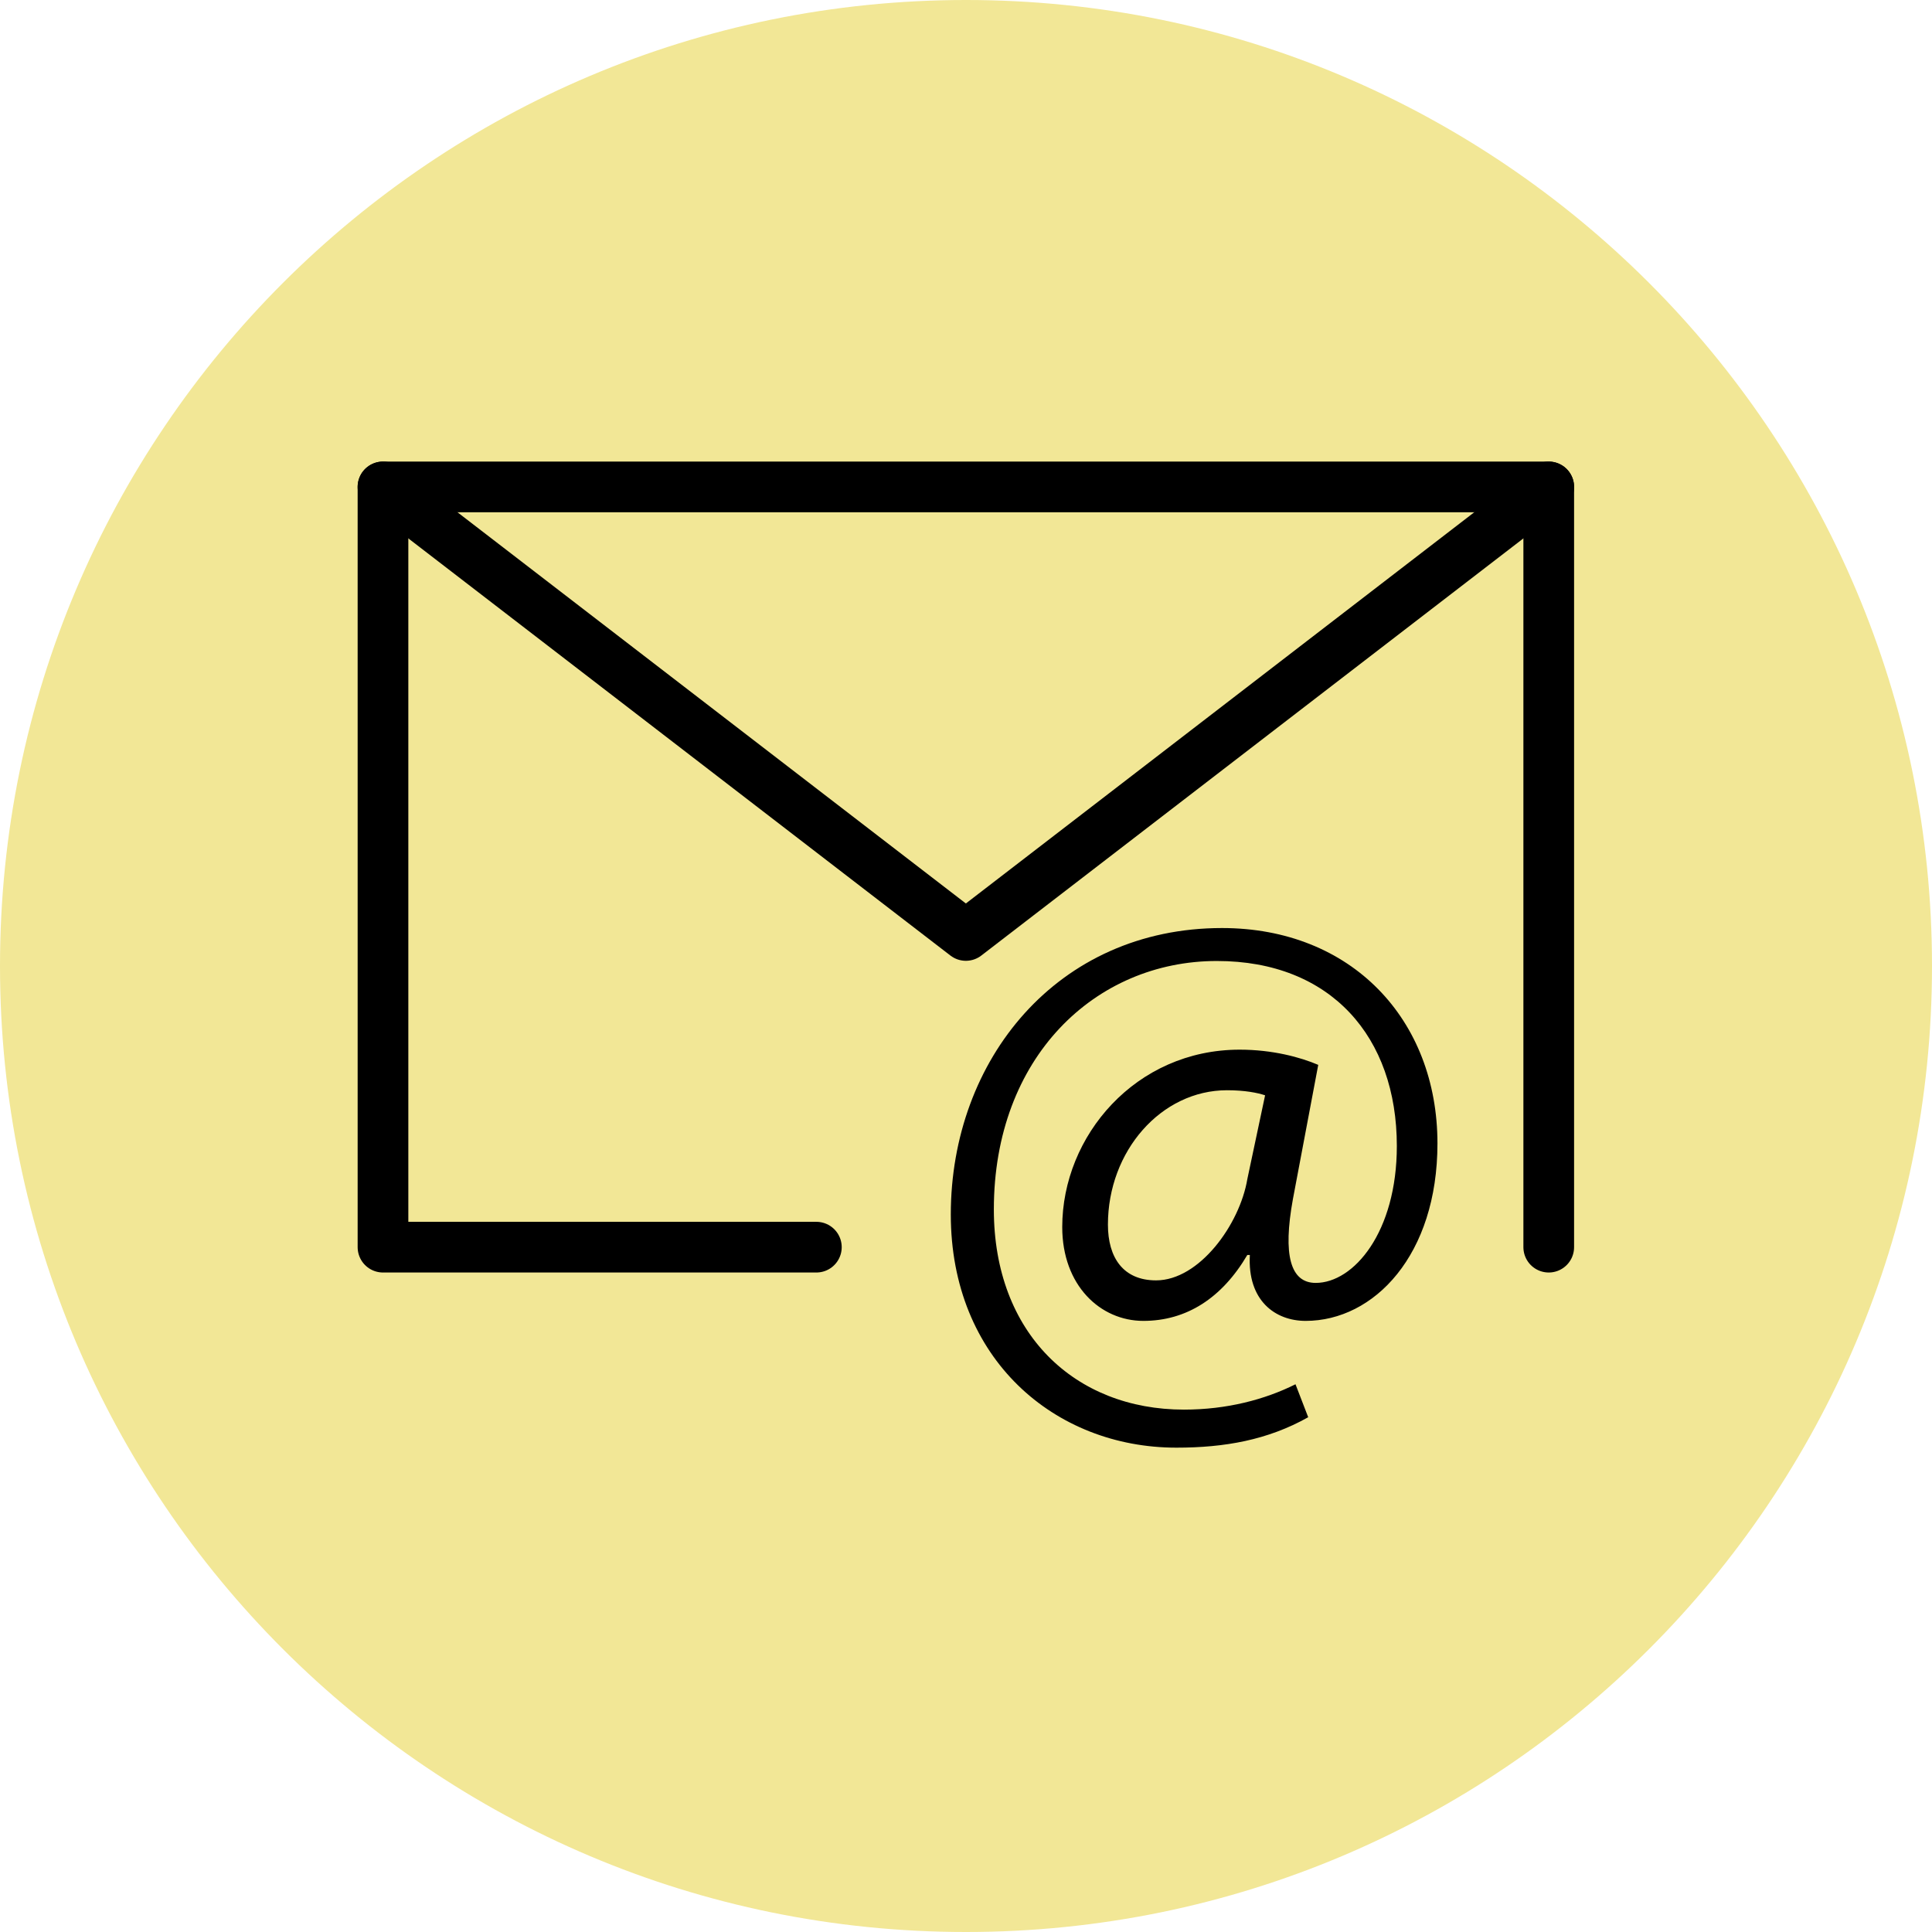 <svg xmlns="http://www.w3.org/2000/svg" width="128pt" height="128pt" viewBox="0 0 128 128"><defs><clipPath id="b"><path d="m23.695 30h80.609v55h-80.609z"></path></clipPath><clipPath id="a"><path d="m23.695 30h80.609v34h-80.609z"></path></clipPath></defs><path d="m128 64c0 35.348-28.652 64-64 64s-64-28.652-64-64 28.652-64 64-64 64 28.652 64 64" fill="#f2e796"></path><g clip-path="url(#b)"><path transform="matrix(1.679 0 0 1.679 23.695 23.695)" d="m18.101 35.1h-17.101v-29.999h46v29.999" fill="none" stroke="#000" stroke-linecap="round" stroke-linejoin="round" stroke-miterlimit="10" stroke-width="2"></path></g><g clip-path="url(#a)"><path transform="matrix(1.679 0 0 1.679 23.695 23.695)" d="m1 5.101 23 17.699 23-17.699" fill="none" stroke="#000" stroke-linecap="round" stroke-linejoin="round" stroke-miterlimit="10" stroke-width="2"></path></g><path d="m86.672 93.895c-2.688 1.512-5.543 2.016-8.734 2.016-8.062 0-14.945-5.879-14.945-15.449 0-10.242 7.055-18.977 17.969-18.977 8.566 0 14.273 6.047 14.273 14.273 0 7.391-4.199 11.754-8.734 11.754-2.016 0-3.863-1.344-3.695-4.367h-0.168c-1.68 2.856-4.031 4.367-6.887 4.367s-5.375-2.352-5.375-6.215c0-6.047 4.871-11.754 11.754-11.754 2.184 0 4.031 0.504 5.207 1.008l-1.68 8.902c-0.672 3.695-0.168 5.543 1.512 5.543 2.519 0 5.375-3.359 5.375-9.07 0-7.223-4.367-12.258-11.922-12.258-8.062 0-14.777 6.383-14.777 16.457 0 8.23 5.375 13.266 12.594 13.266 2.856 0 5.375-0.672 7.391-1.68zm-2.856-21.328c-0.504-0.168-1.344-0.336-2.519-0.336-4.367 0-7.894 4.031-7.894 8.902 0 2.184 1.008 3.695 3.191 3.695 2.856 0 5.543-3.695 6.047-6.719z"></path></svg>
